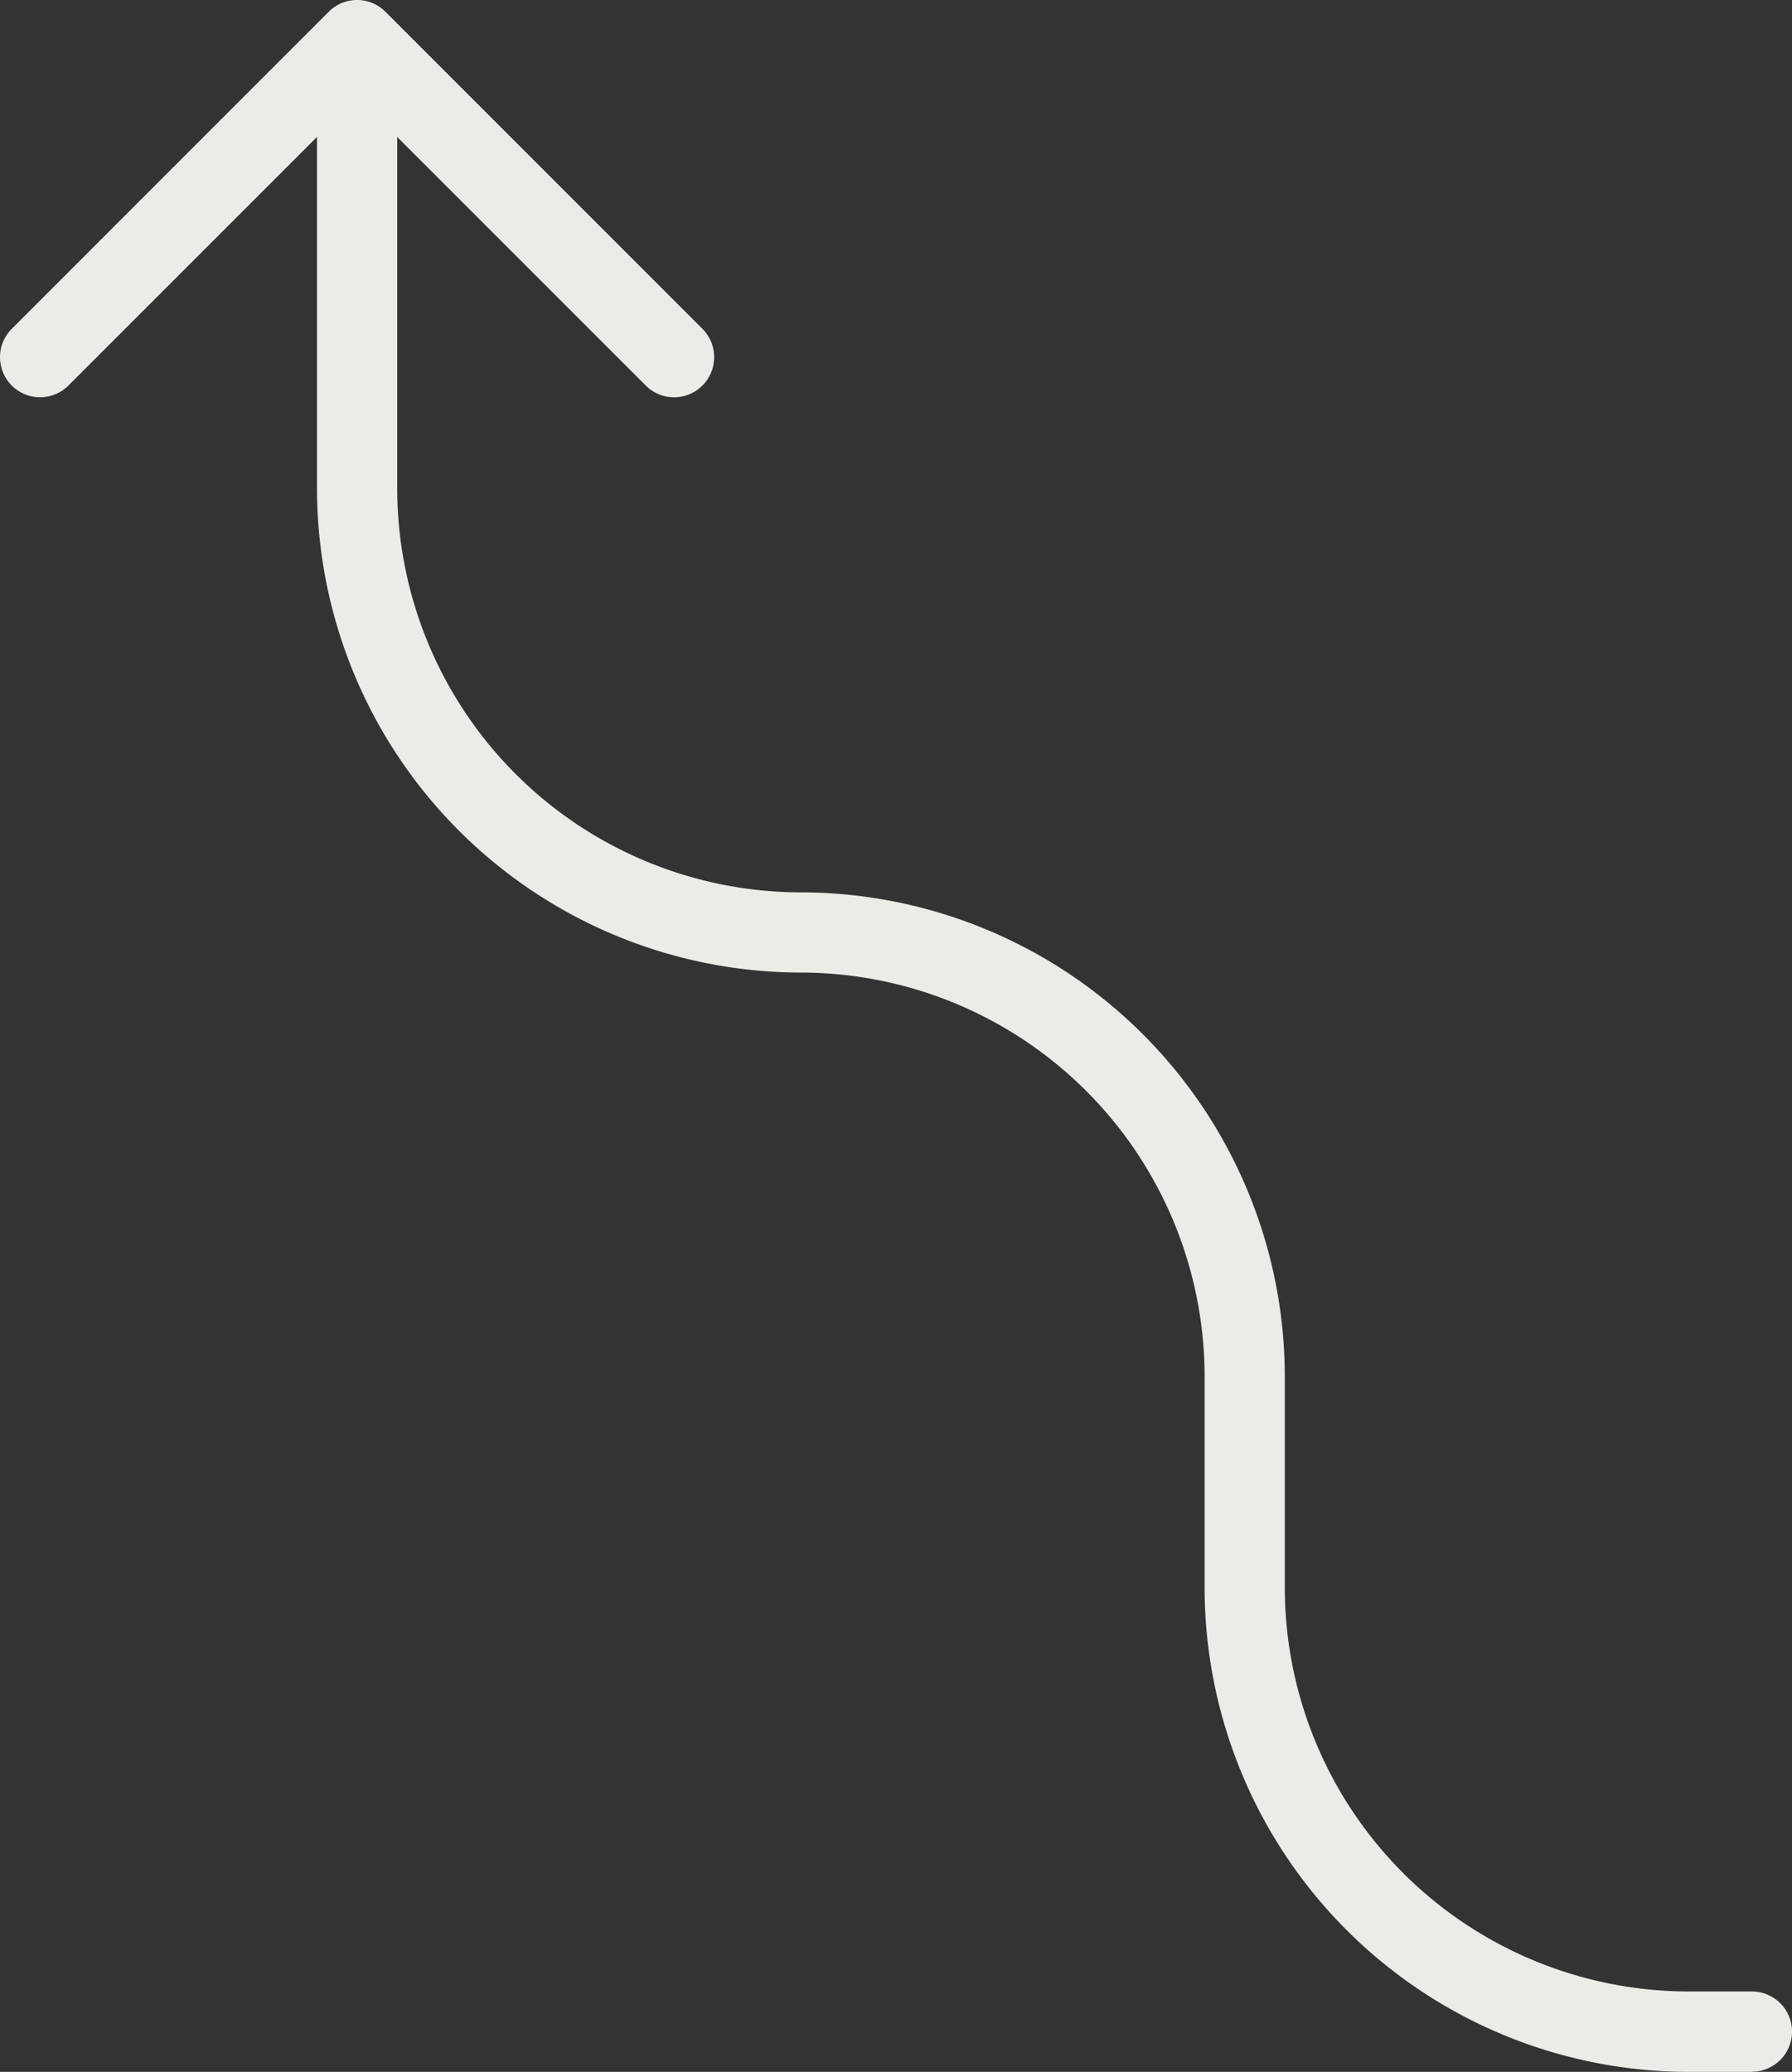 <svg id="Icons_Arrow_Squiggle_Up" data-name="Icons/Arrow Squiggle/Up" xmlns="http://www.w3.org/2000/svg" width="49.887" height="57.666" viewBox="0 0 49.887 57.666" fill="#EDEBE8">
  <rect x="0" y="0" width="49.887" height="57.666" fill="#333333" stroke="none"/>
  <path id="Path_100" data-name="Path 100" d="M1252.181,5420.657h-1.765a13.486,13.486,0,0,1-13.471-13.47V5401.3a11.252,11.252,0,0,0-11.238-11.24,13.487,13.487,0,0,1-13.472-13.472v-12.354a1.117,1.117,0,0,1,2.233,0v12.354a11.252,11.252,0,0,0,11.239,11.24,13.486,13.486,0,0,1,13.47,13.471v5.883a11.252,11.252,0,0,0,11.239,11.237h1.765a1.116,1.116,0,0,1,0,2.233Z" transform="translate(-1203.41 -5362.991)"/>
  <path id="Path_101" data-name="Path 101" d="M1217.794,5373.984a1.111,1.111,0,0,1-.789-.328l-8.036-8.035-8.035,8.035a1.116,1.116,0,0,1-1.579-1.578l8.825-8.825a1.114,1.114,0,0,1,1.578,0l8.825,8.825a1.117,1.117,0,0,1-.789,1.906Z" transform="translate(-1199.028 -5362.926)"/>
</svg>
